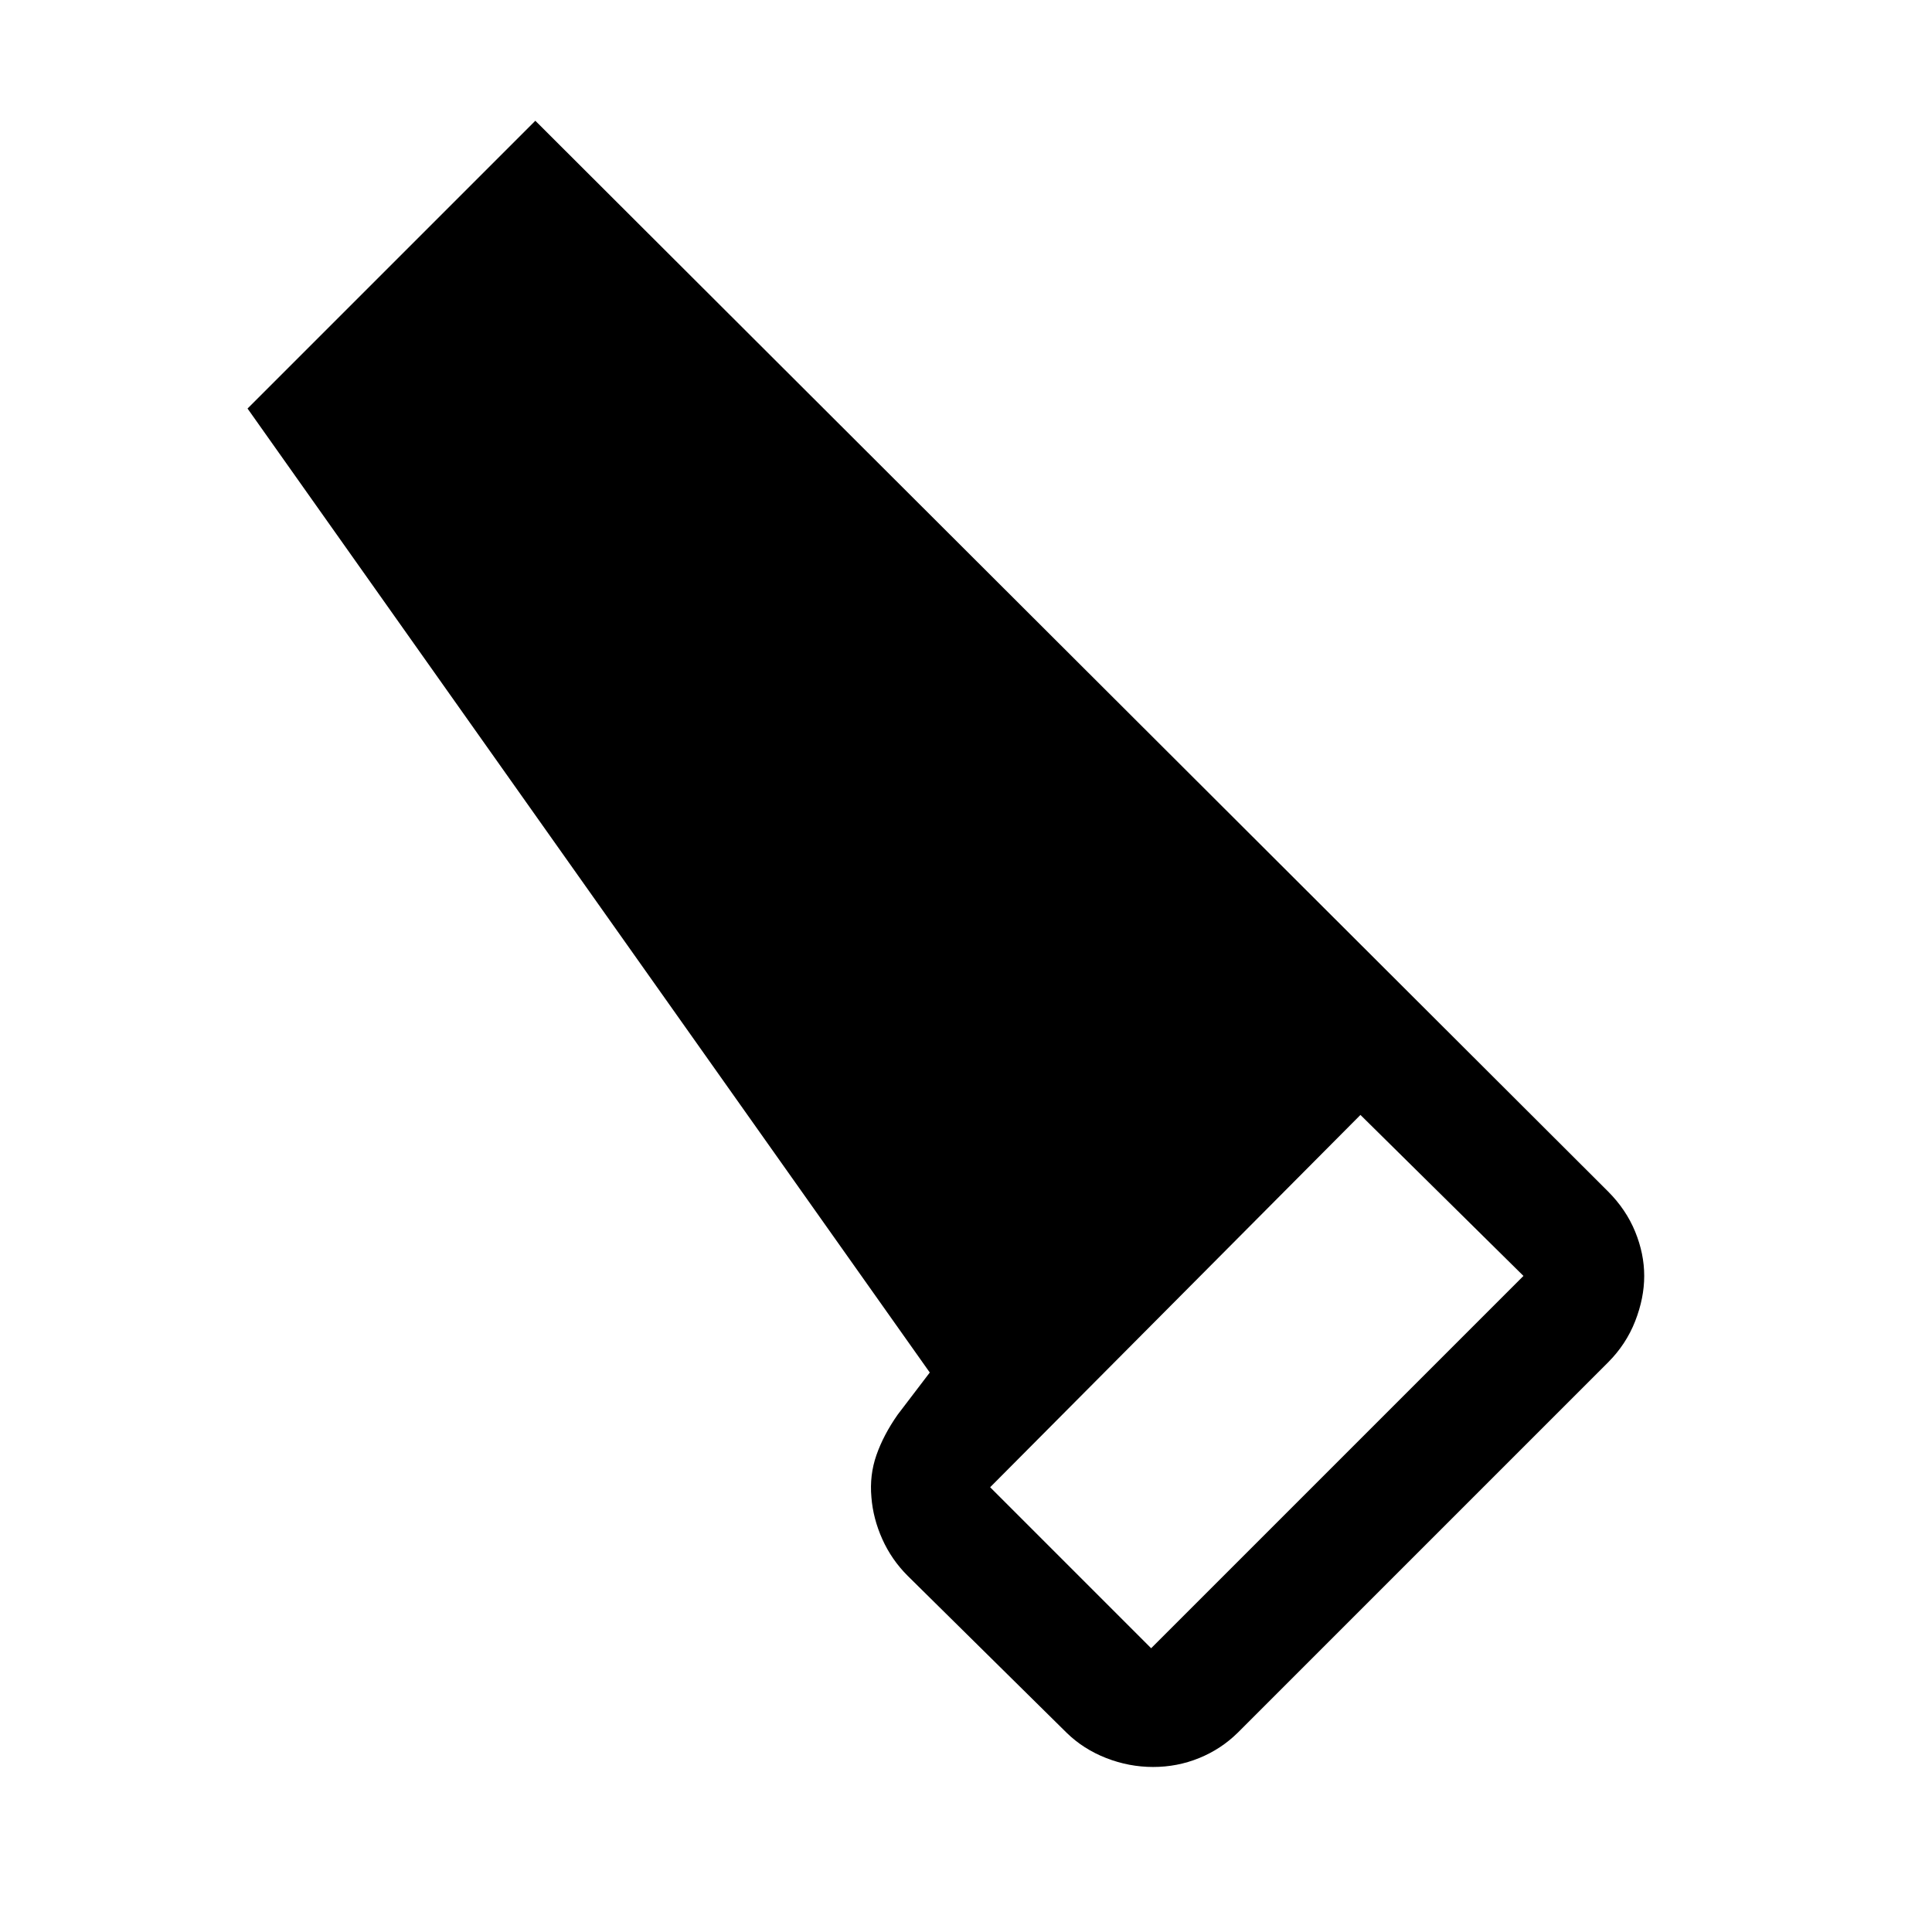 <svg xmlns="http://www.w3.org/2000/svg" width="48" height="48" viewBox="0 -960 960 960"><path d="M615-99q-8.25 8.13-19.125 12.565Q585-82 573-82t-23.341-4.435Q538.317-90.87 530-99l-79-78q-8-8-12.583-18.207Q433.833-205.415 433-216q-1-11 2.5-21t10.5-20l16-21-339-479 143-143 533 532q9 9 13.5 20t4.5 22q0 11-4.5 22.5T799-283L615-99Zm-43-42 185-185-81-80-184 185 80 80Z"/></svg>